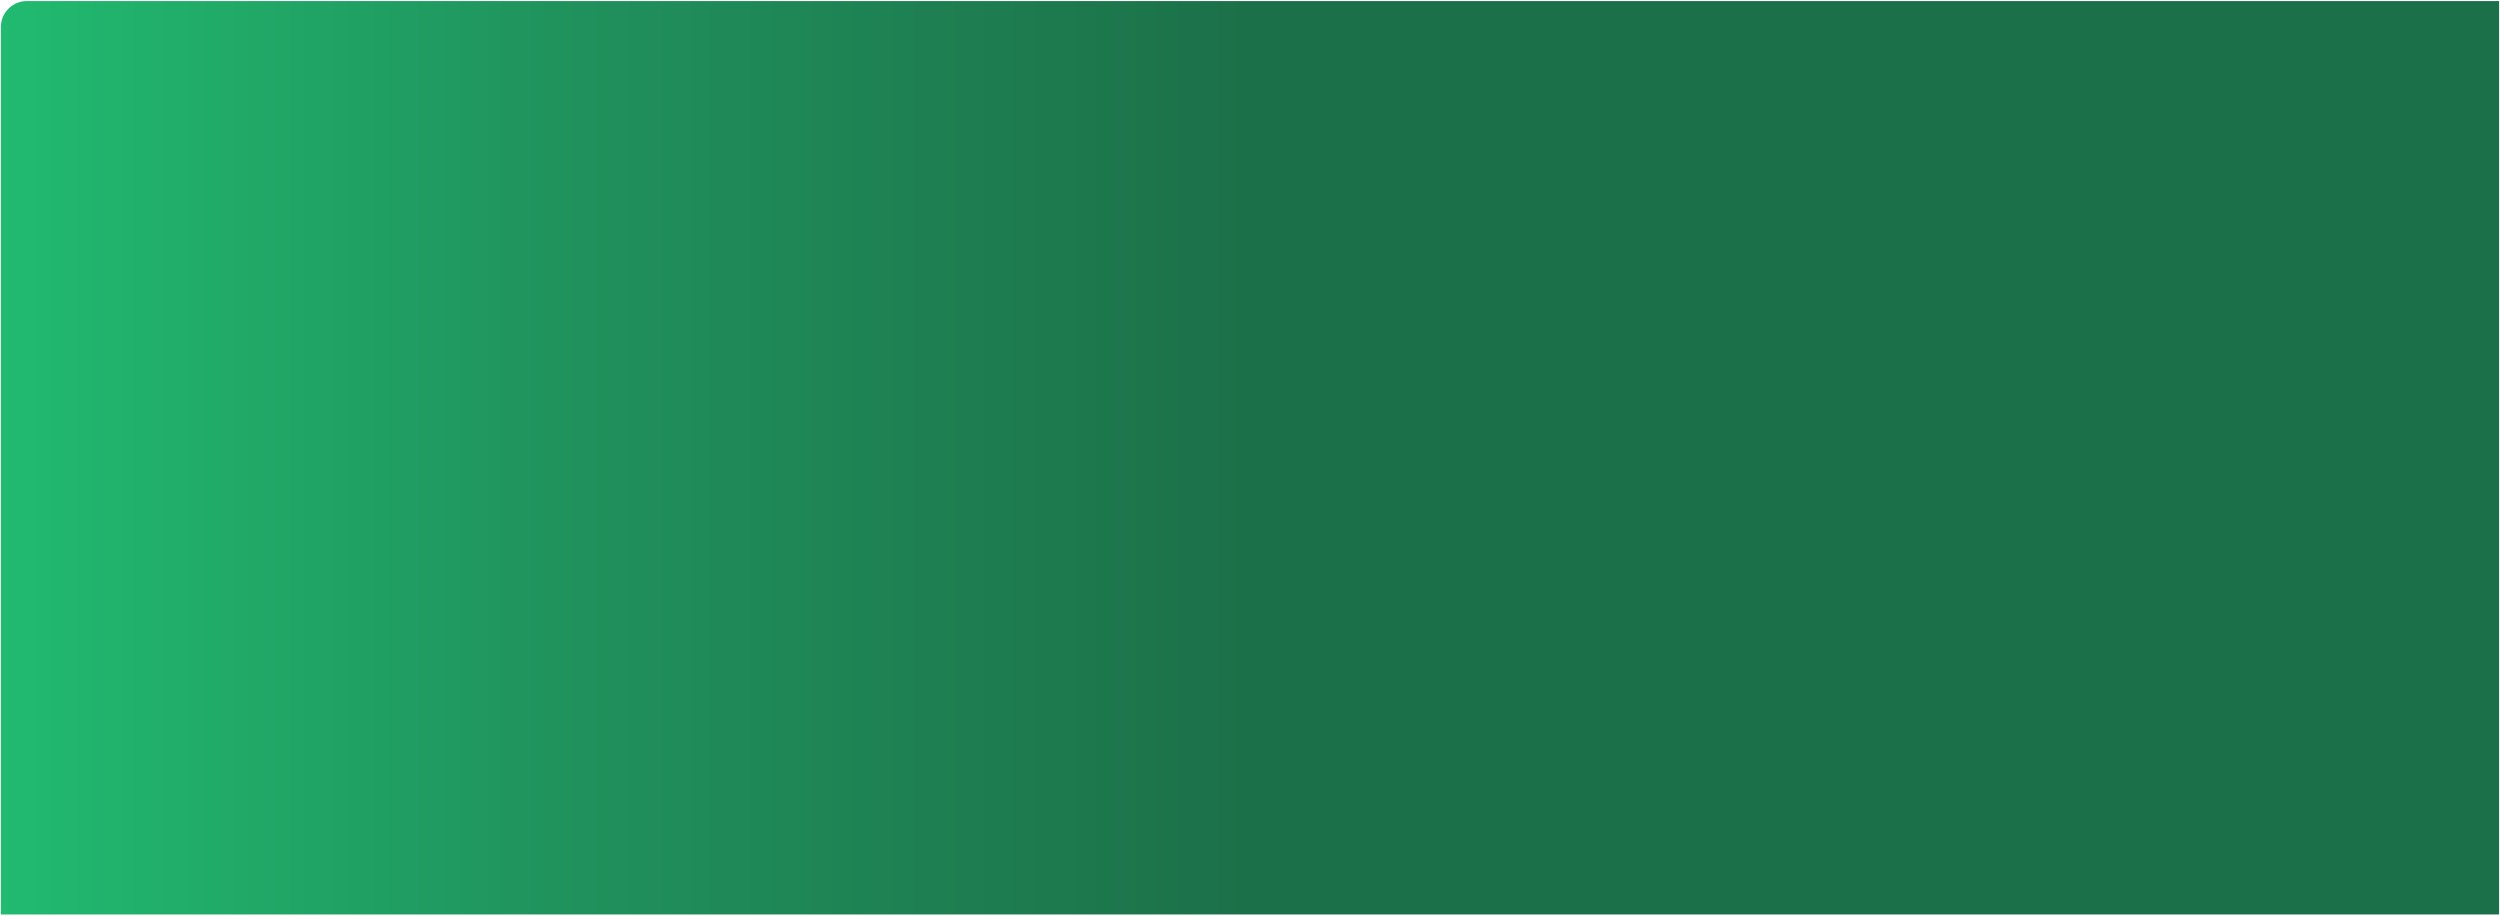 <?xml version="1.0" encoding="UTF-8"?> <svg xmlns="http://www.w3.org/2000/svg" width="1925" height="705" viewBox="0 0 1925 705" fill="none"><path d="M1924.31 0.808L20.67 0.808C9.624 0.808 0.67 9.762 0.67 20.808V704.126L1924.31 704.126L1924.31 0.808Z" fill="url(#paint0_linear_600_48)"></path><defs><linearGradient id="paint0_linear_600_48" x1="960.67" y1="352.467" x2="0.67" y2="352.467" gradientUnits="userSpaceOnUse"><stop stop-color="#1C7049"></stop><stop offset="0.536" stop-color="#20915C"></stop><stop offset="1" stop-color="#21BA70"></stop></linearGradient></defs></svg> 